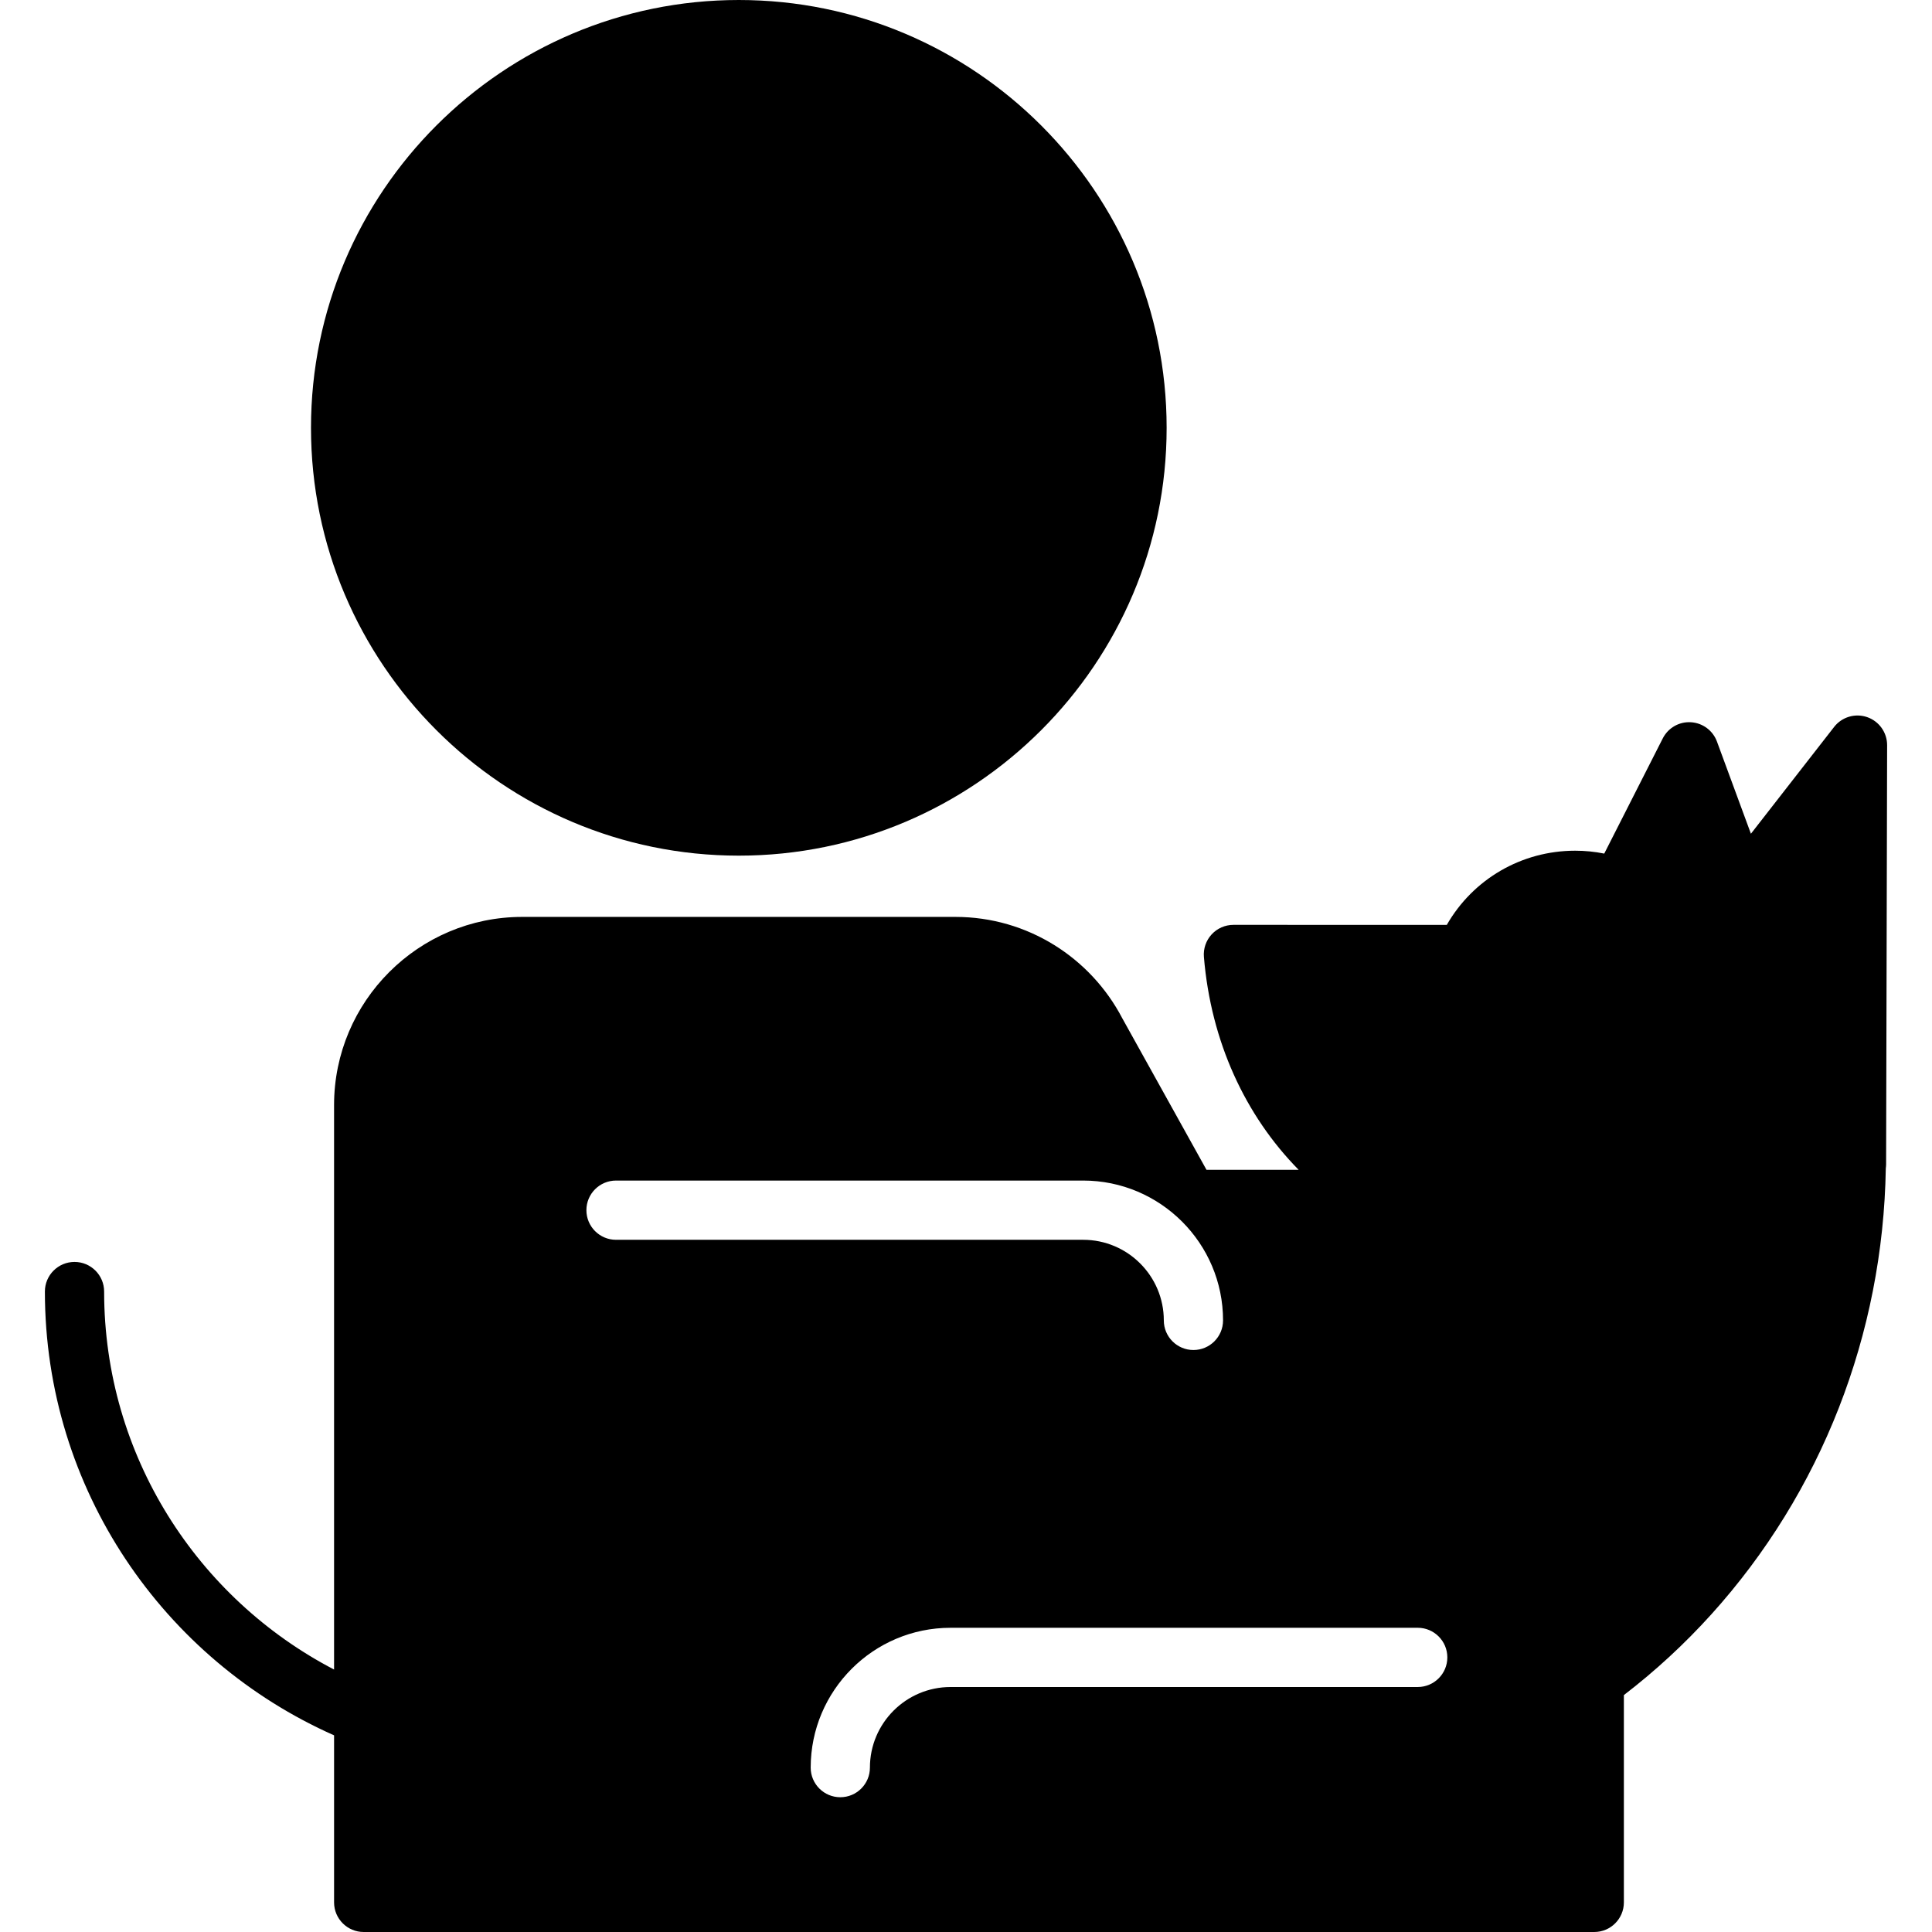 <?xml version="1.0" encoding="iso-8859-1"?>
<!-- Generator: Adobe Illustrator 18.0.0, SVG Export Plug-In . SVG Version: 6.00 Build 0)  -->
<!DOCTYPE svg PUBLIC "-//W3C//DTD SVG 1.1//EN" "http://www.w3.org/Graphics/SVG/1.1/DTD/svg11.dtd">
<svg version="1.1" id="Capa_1" xmlns="http://www.w3.org/2000/svg" xmlns:xlink="http://www.w3.org/1999/xlink" x="0px" y="0px"
	 viewBox="0 0 391.38 391.38" style="enable-background:new 0 0 391.38 391.38;" xml:space="preserve">
<g>
	<path d="M149.665,173.335c47.79,0,86.669-38.879,86.669-86.667C236.334,38.879,197.455,0,149.665,0C101.878,0,63,38.879,63,86.668
		S101.878,173.335,149.665,173.335z"/>
</g>
<path d="M378.244,145.273c-2.423-0.837-5.112-0.038-6.689,1.984l-16.858,21.642l-6.88-18.673c-0.824-2.239-2.897-3.776-5.279-3.915
	c-2.381-0.151-4.62,1.145-5.7,3.272l-11.854,23.336c-1.933-0.389-3.899-0.585-5.887-0.585c-10.894,0-20.706,5.78-26.007,15.025
	l-43.226-0.003c-1.677,0-3.278,0.702-4.414,1.936c-1.136,1.234-1.704,2.888-1.565,4.56c1.419,17.151,8.381,32.143,19.189,43.122
	h-18.667l-17.076-30.729c-6.373-12.171-19.121-20.5-33.785-20.5h-87.758c-21.016,0-38.113,17.1-38.113,38.117V338.21
	c-27.646-14.395-46.581-43.305-46.581-76.571c0-3.314-2.687-6-6-6c-3.313,0-6,2.686-6,6c0,40.072,24.109,74.616,58.581,89.901v33.84
	c0,3.313,2.687,6,6,6h249.286c3.314,0,6-2.687,6-6v-41.993c6.317-4.848,12.25-10.304,17.71-16.349
	c22.299-24.685,34.798-56.704,35.352-90.39c0.029-0.239,0.059-0.478,0.06-0.721l0.206-84.969
	C382.293,148.394,380.668,146.108,378.244,145.273z M118.792,245.155c0-3.314,2.687-6,6-6h94.638
	c15.623,0,28.333,12.708,28.333,28.328c0,3.314-2.687,6-6,6c-3.313,0-6-2.686-6-6c0-9.003-7.327-16.328-16.333-16.328h-94.638
	C121.478,251.155,118.792,248.469,118.792,245.155z M287.198,341.751l-94.639,0.001c-9.006,0-16.332,7.324-16.332,16.326
	c0,3.314-2.686,6-6,6c-3.313,0-6-2.686-6-6c0-15.619,12.71-28.326,28.332-28.326l94.639-0.001c3.313,0,6,2.686,6,6
	S290.511,341.751,287.198,341.751z"/>
<g>
</g>
<g>
</g>
<g>
</g>
<g>
</g>
<g>
</g>
<g>
</g>
<g>
</g>
<g>
</g>
<g>
</g>
<g>
</g>
<g>
</g>
<g>
</g>
<g>
</g>
<g>
</g>
<g>
</g>
</svg>
